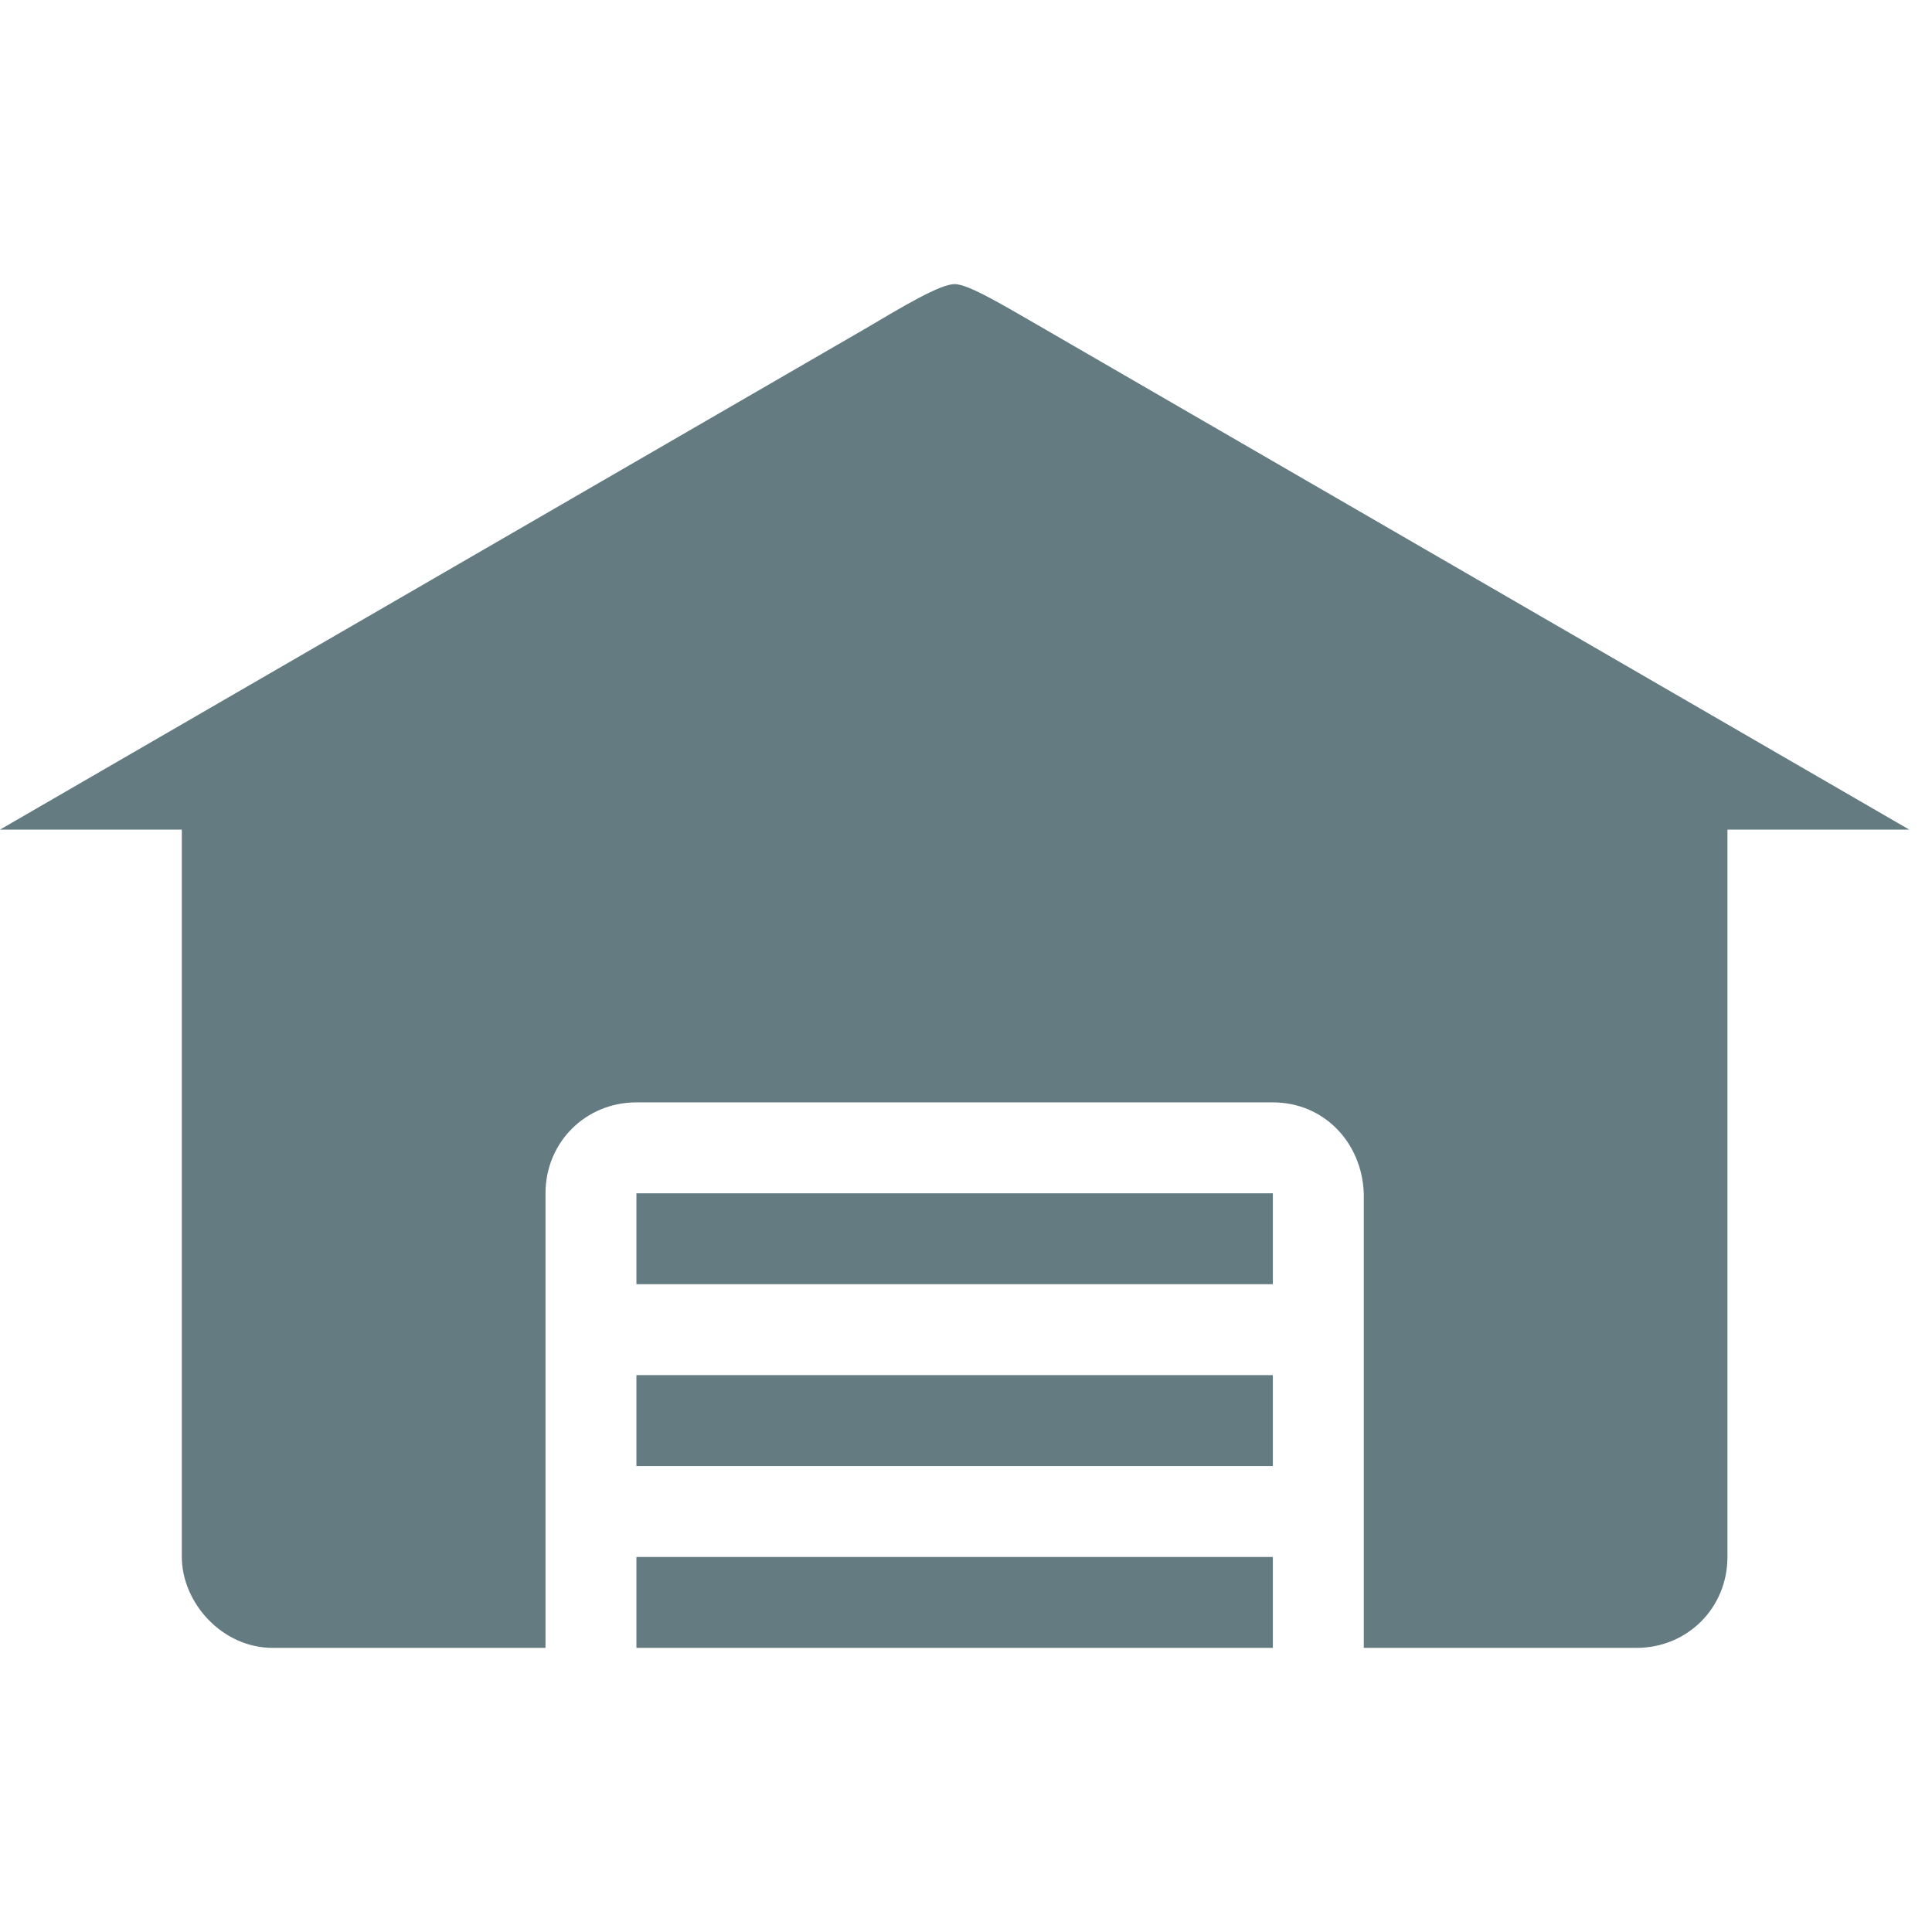 <?xml version="1.0" ?><svg version="1.1" xmlns="http://www.w3.org/2000/svg" width="250" height="250" viewBox="0 0 34 32">
<path style="fill:#637b81" d="M15.2 4.8l-15.2 8.8h3.2v12.8c0 0.8 0.704 1.6 1.6 1.6h4.8v-8c0-0.896 0.704-1.6 1.6-1.6h11.2c0.896 0 1.568 0.704 1.6 1.6v8h4.8c0.896 0 1.6-0.704 1.6-1.6v-12.8h3.2l-15.2-8.8c-0.672-0.384-1.344-0.8-1.6-0.8s-0.896 0.384-1.6 0.8zM11.2 20v1.6h11.2v-1.6zM11.2 23.2v1.6h11.2v-1.6zM11.2 26.4v1.6h11.2v-1.6z"></path>
</svg>